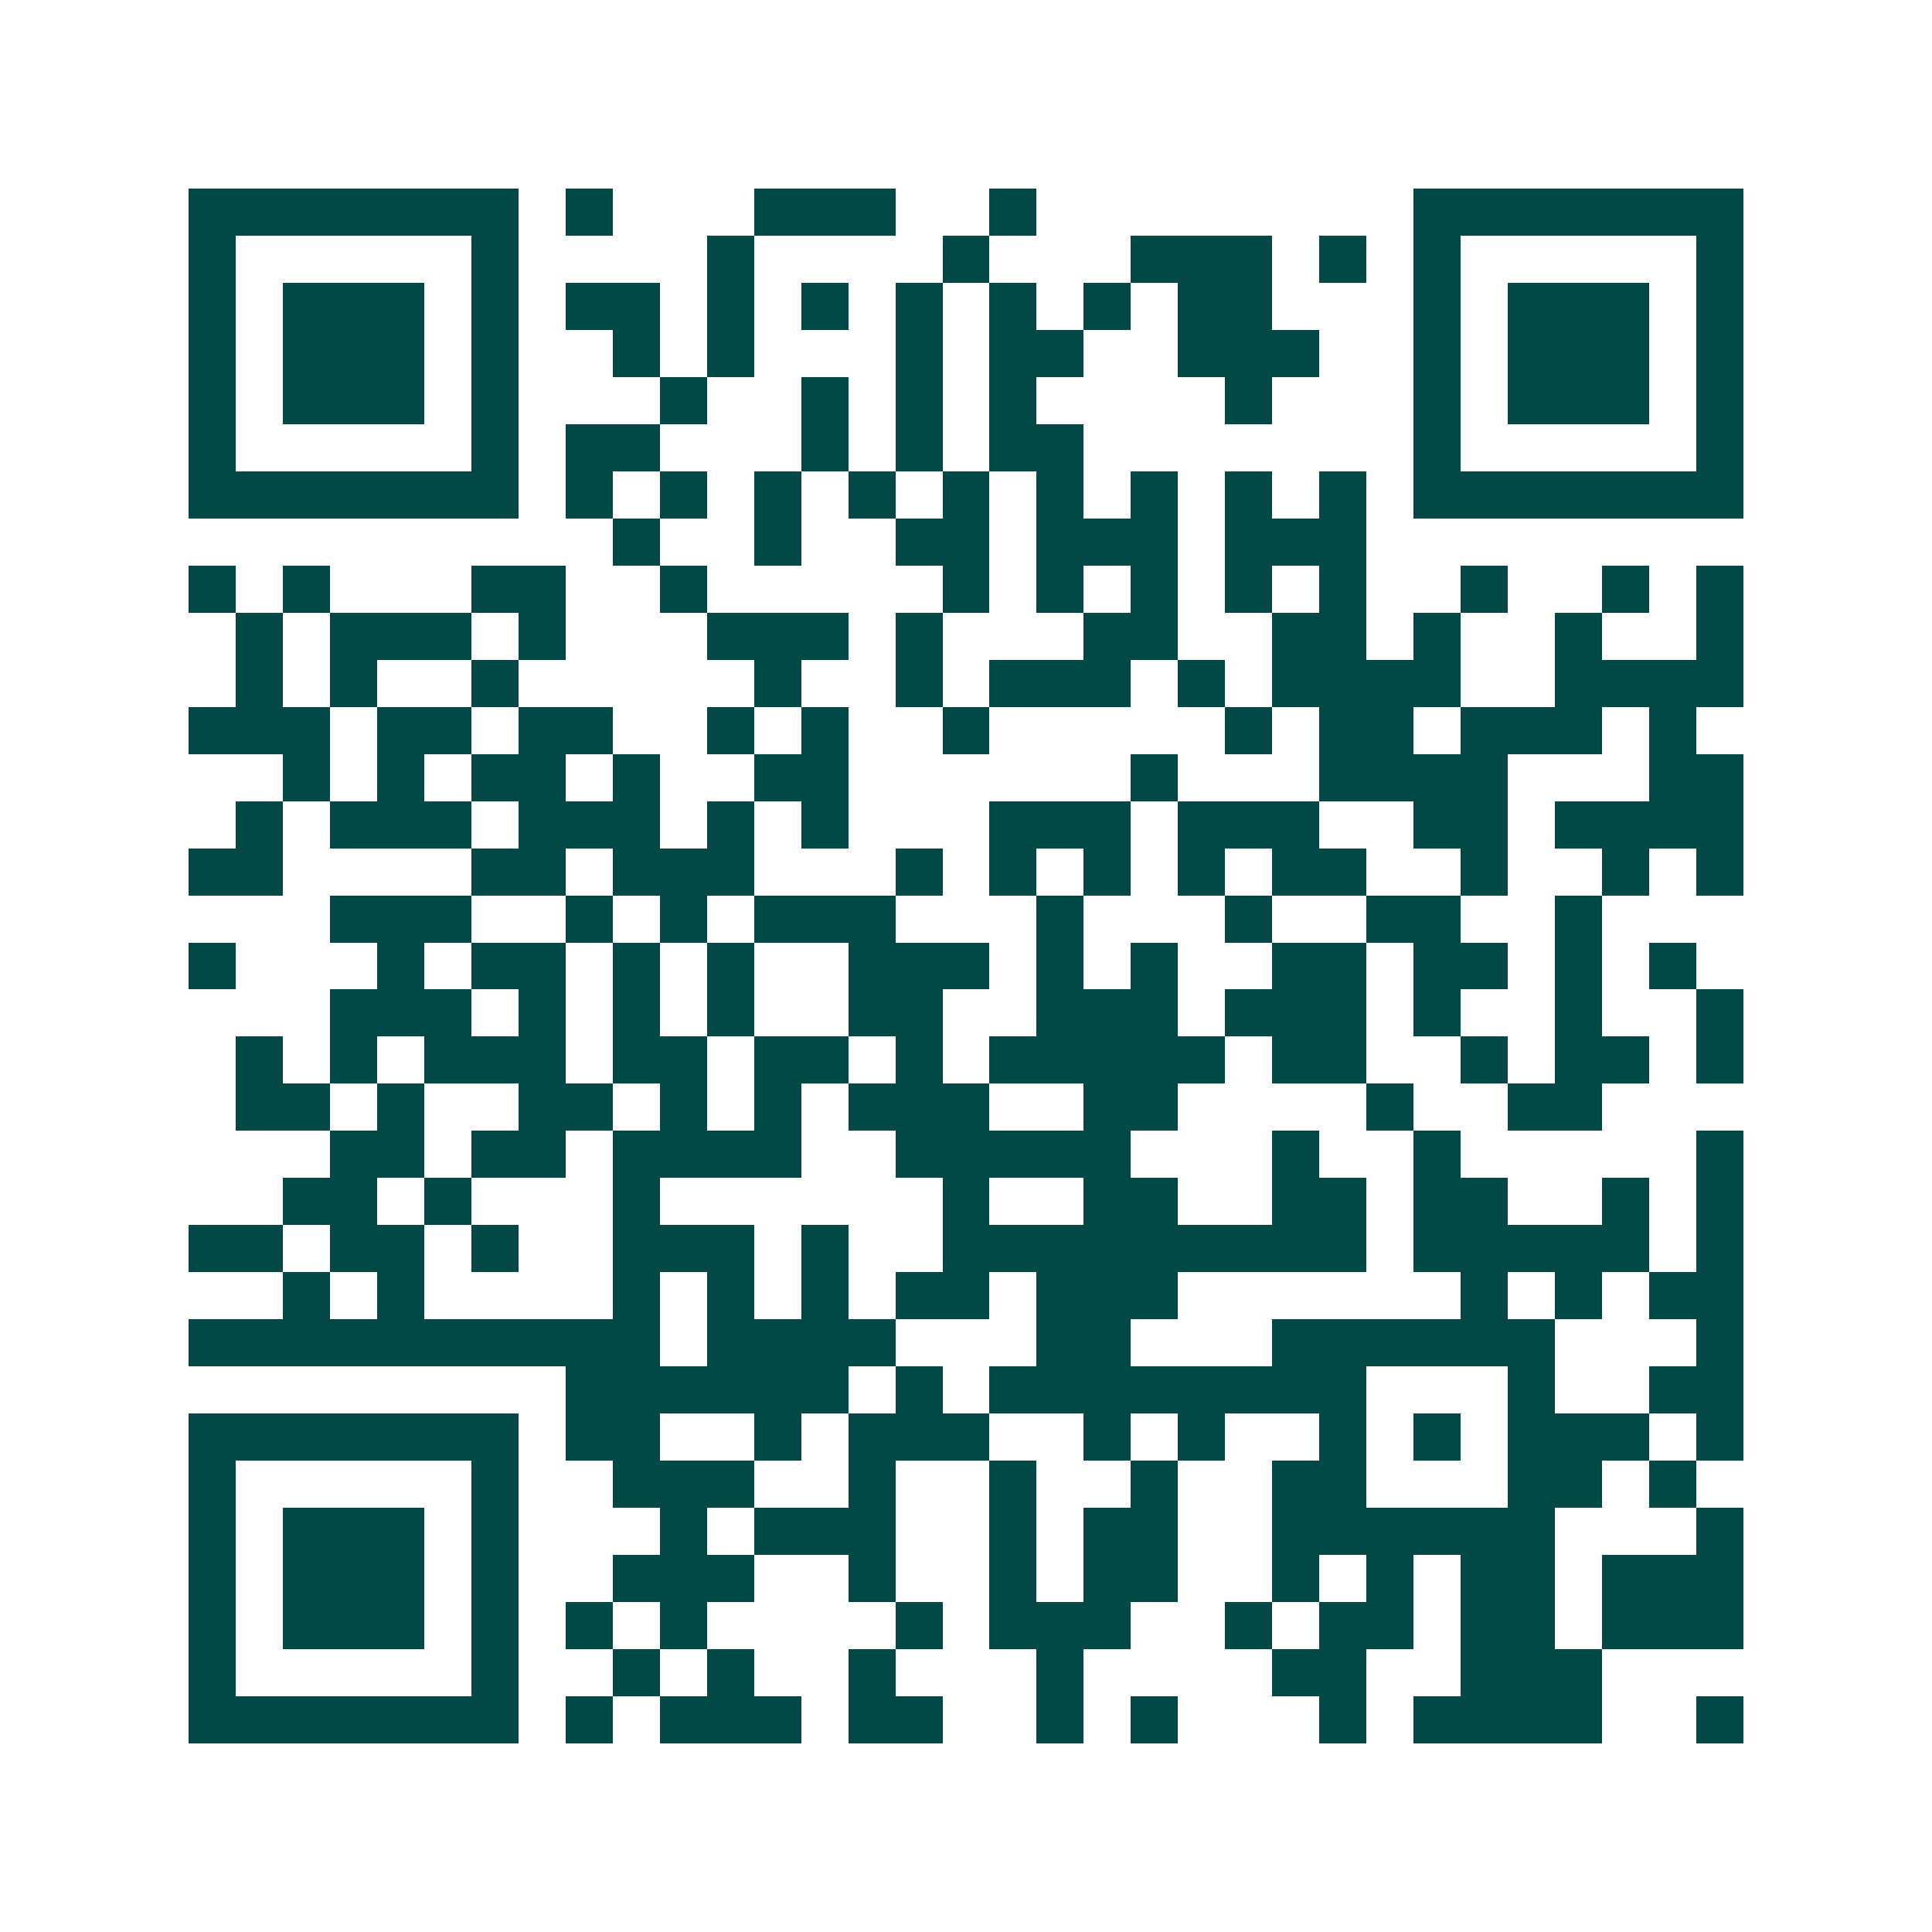 <svg xmlns="http://www.w3.org/2000/svg" width="200" height="200" viewBox="0 0 41 41" shape-rendering="crispEdges"><path fill="#ffffff" d="M0 0h41v41H0z"/><path stroke="#014847" d="M4 4.5h7m1 0h1m3 0h3m2 0h1m8 0h7M4 5.5h1m5 0h1m4 0h1m4 0h1m3 0h3m1 0h1m1 0h1m5 0h1M4 6.5h1m1 0h3m1 0h1m1 0h2m1 0h1m1 0h1m1 0h1m1 0h1m1 0h1m1 0h2m3 0h1m1 0h3m1 0h1M4 7.5h1m1 0h3m1 0h1m2 0h1m1 0h1m3 0h1m1 0h2m2 0h3m2 0h1m1 0h3m1 0h1M4 8.5h1m1 0h3m1 0h1m3 0h1m2 0h1m1 0h1m1 0h1m4 0h1m3 0h1m1 0h3m1 0h1M4 9.5h1m5 0h1m1 0h2m3 0h1m1 0h1m1 0h2m7 0h1m5 0h1M4 10.5h7m1 0h1m1 0h1m1 0h1m1 0h1m1 0h1m1 0h1m1 0h1m1 0h1m1 0h1m1 0h7M13 11.5h1m2 0h1m2 0h2m1 0h3m1 0h3M4 12.5h1m1 0h1m3 0h2m2 0h1m5 0h1m1 0h1m1 0h1m1 0h1m1 0h1m2 0h1m2 0h1m1 0h1M5 13.5h1m1 0h3m1 0h1m3 0h3m1 0h1m3 0h2m2 0h2m1 0h1m2 0h1m2 0h1M5 14.5h1m1 0h1m2 0h1m5 0h1m2 0h1m1 0h3m1 0h1m1 0h4m2 0h4M4 15.5h3m1 0h2m1 0h2m2 0h1m1 0h1m2 0h1m5 0h1m1 0h2m1 0h3m1 0h1M6 16.5h1m1 0h1m1 0h2m1 0h1m2 0h2m6 0h1m3 0h4m3 0h2M5 17.5h1m1 0h3m1 0h3m1 0h1m1 0h1m3 0h3m1 0h3m2 0h2m1 0h4M4 18.5h2m4 0h2m1 0h3m3 0h1m1 0h1m1 0h1m1 0h1m1 0h2m2 0h1m2 0h1m1 0h1M7 19.5h3m2 0h1m1 0h1m1 0h3m3 0h1m3 0h1m2 0h2m2 0h1M4 20.5h1m3 0h1m1 0h2m1 0h1m1 0h1m2 0h3m1 0h1m1 0h1m2 0h2m1 0h2m1 0h1m1 0h1M7 21.5h3m1 0h1m1 0h1m1 0h1m2 0h2m2 0h3m1 0h3m1 0h1m2 0h1m2 0h1M5 22.5h1m1 0h1m1 0h3m1 0h2m1 0h2m1 0h1m1 0h5m1 0h2m2 0h1m1 0h2m1 0h1M5 23.5h2m1 0h1m2 0h2m1 0h1m1 0h1m1 0h3m2 0h2m4 0h1m2 0h2M7 24.5h2m1 0h2m1 0h4m2 0h5m3 0h1m2 0h1m5 0h1M6 25.5h2m1 0h1m3 0h1m6 0h1m2 0h2m2 0h2m1 0h2m2 0h1m1 0h1M4 26.5h2m1 0h2m1 0h1m2 0h3m1 0h1m2 0h9m1 0h5m1 0h1M6 27.5h1m1 0h1m4 0h1m1 0h1m1 0h1m1 0h2m1 0h3m6 0h1m1 0h1m1 0h2M4 28.5h10m1 0h4m3 0h2m3 0h6m3 0h1M12 29.5h6m1 0h1m1 0h8m3 0h1m2 0h2M4 30.5h7m1 0h2m2 0h1m1 0h3m2 0h1m1 0h1m2 0h1m1 0h1m1 0h3m1 0h1M4 31.5h1m5 0h1m2 0h3m2 0h1m2 0h1m2 0h1m2 0h2m3 0h2m1 0h1M4 32.5h1m1 0h3m1 0h1m3 0h1m1 0h3m2 0h1m1 0h2m2 0h6m3 0h1M4 33.5h1m1 0h3m1 0h1m2 0h3m2 0h1m2 0h1m1 0h2m2 0h1m1 0h1m1 0h2m1 0h3M4 34.5h1m1 0h3m1 0h1m1 0h1m1 0h1m4 0h1m1 0h3m2 0h1m1 0h2m1 0h2m1 0h3M4 35.5h1m5 0h1m2 0h1m1 0h1m2 0h1m3 0h1m4 0h2m2 0h3M4 36.5h7m1 0h1m1 0h3m1 0h2m2 0h1m1 0h1m3 0h1m1 0h4m2 0h1"/></svg>
